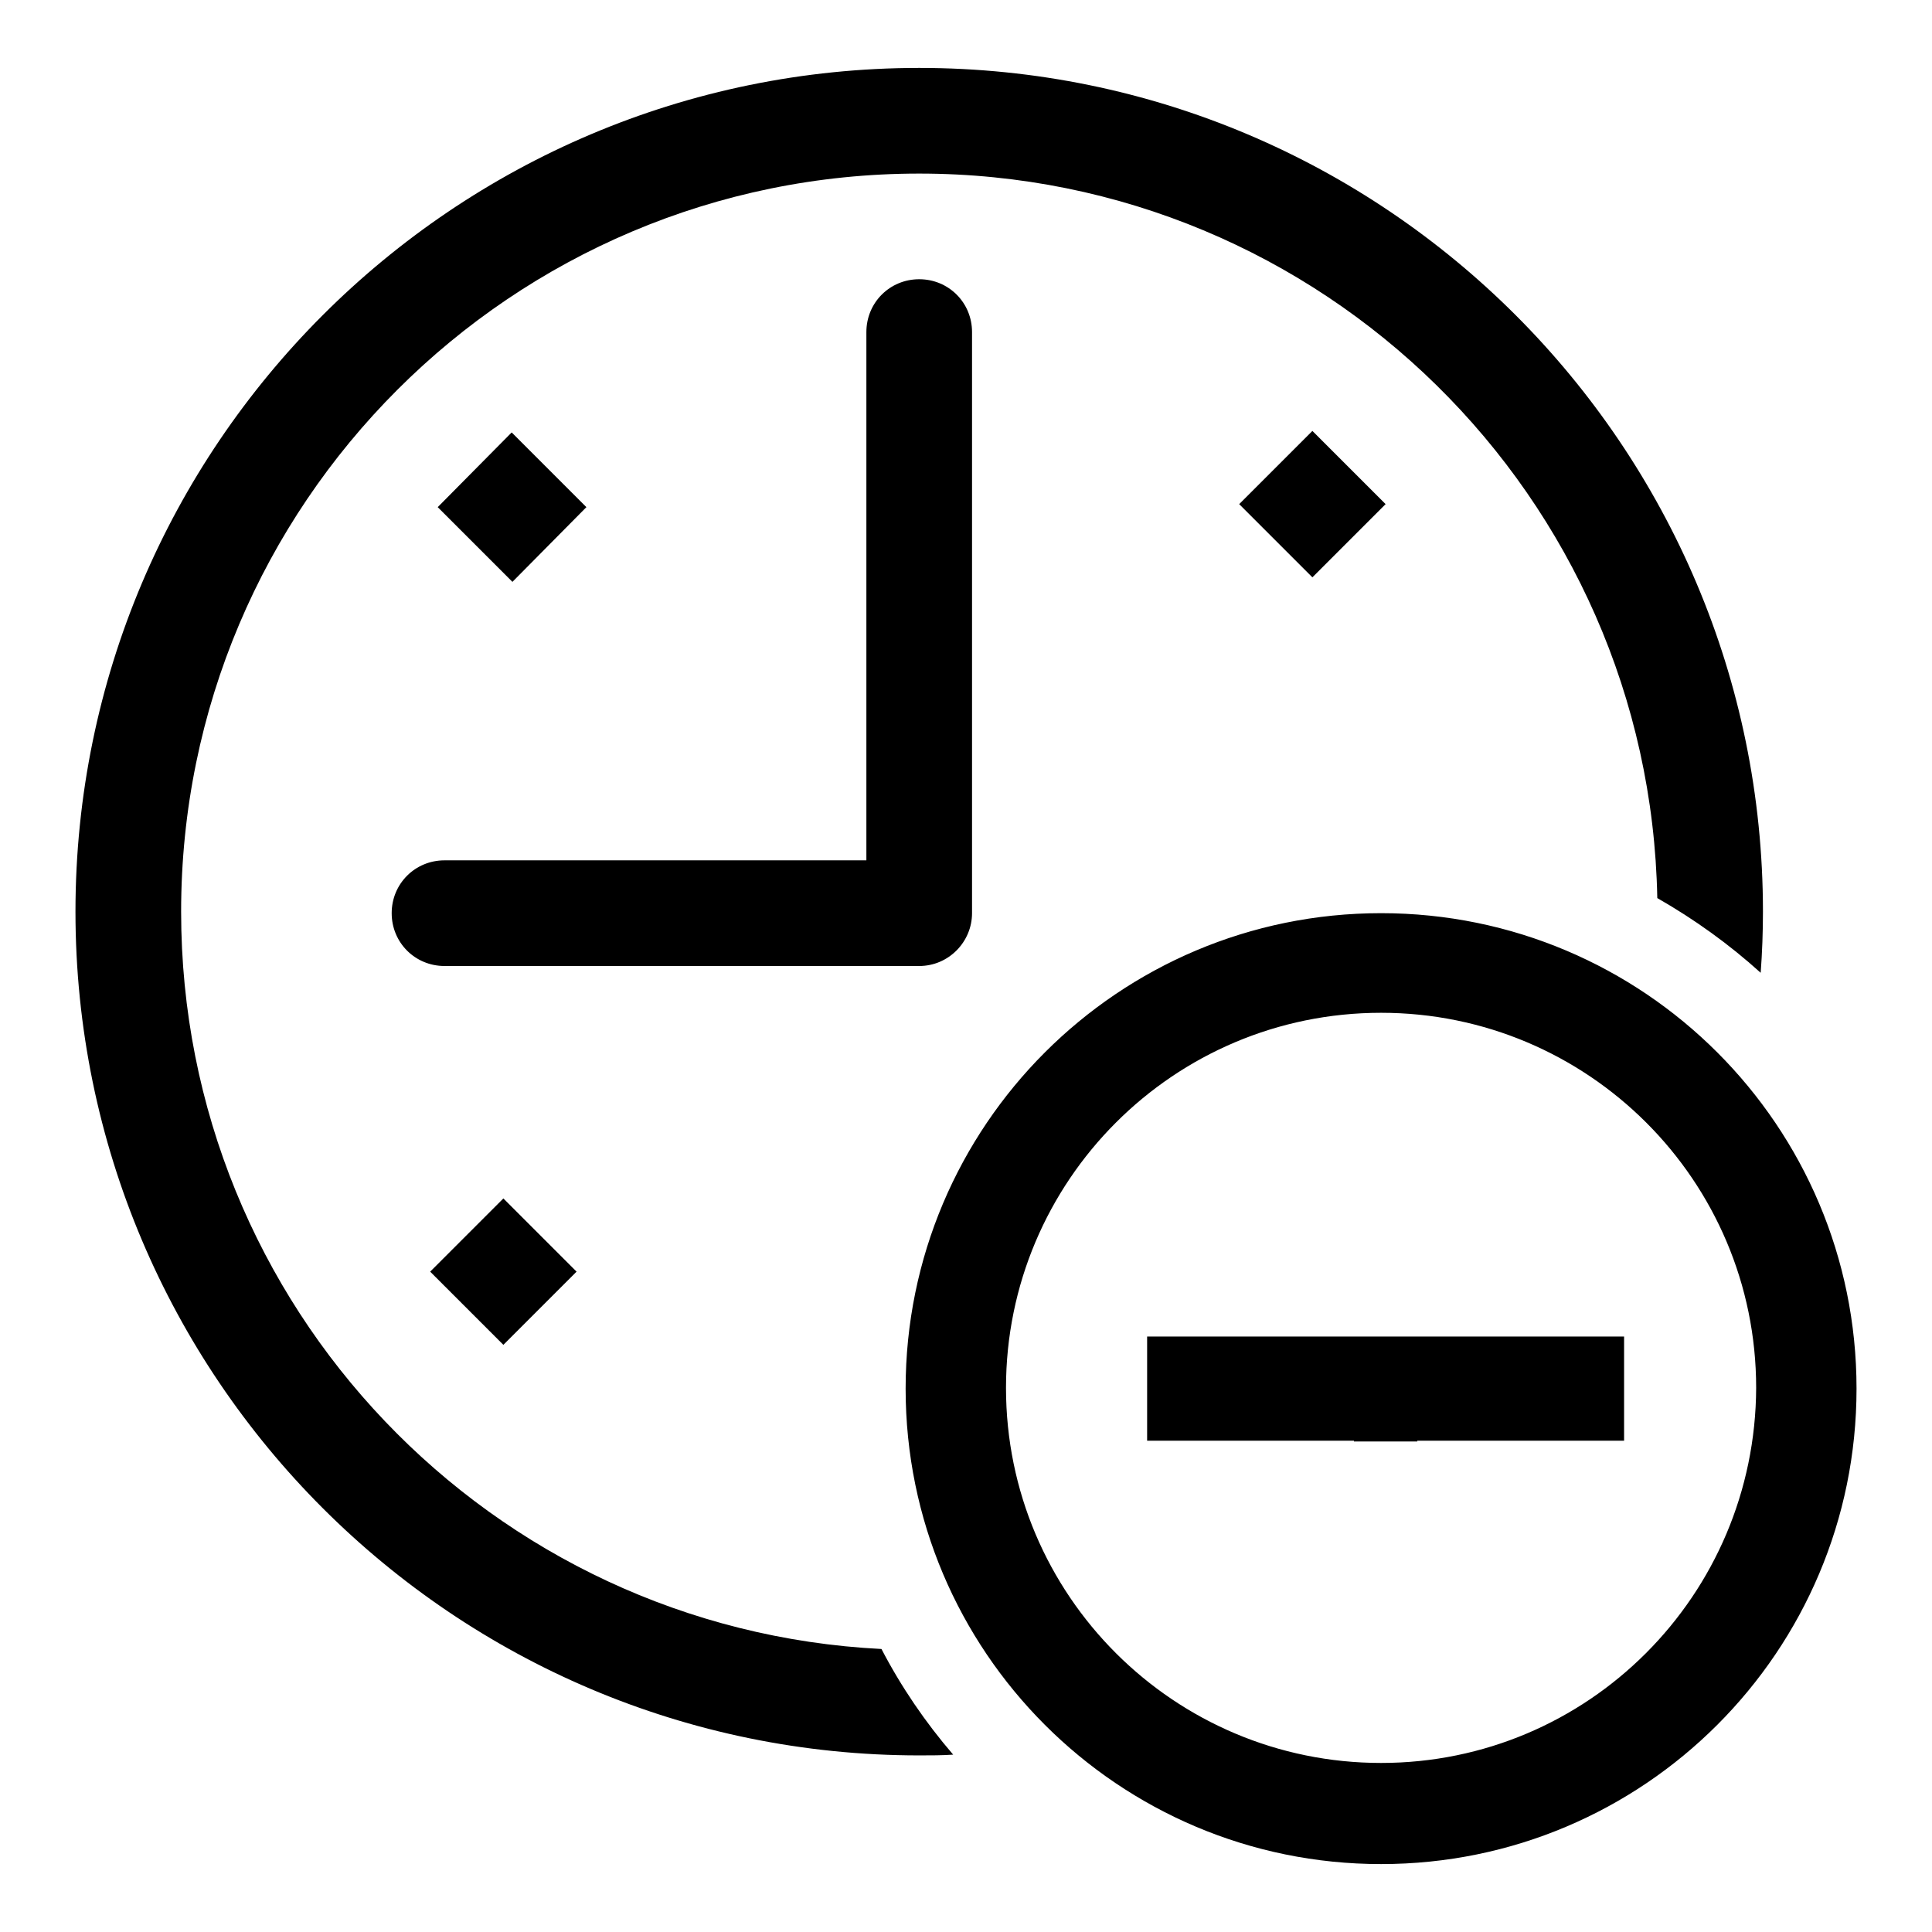 <?xml version="1.0" encoding="utf-8"?>
<!-- Svg Vector Icons : http://www.onlinewebfonts.com/icon -->
<!DOCTYPE svg PUBLIC "-//W3C//DTD SVG 1.1//EN" "http://www.w3.org/Graphics/SVG/1.1/DTD/svg11.dtd">
<svg version="1.1" xmlns="http://www.w3.org/2000/svg" xmlns:xlink="http://www.w3.org/1999/xlink" x="0px" y="0px" viewBox="0 0 256 256" enable-background="new 0 0 256 256" xml:space="preserve">
<g> <path fill="#000000" d="M173.9,76.5l9.7-9.7l-9.7-9.7l-9.7,9.7L173.9,76.5z M24,120.8c0-54,43.8-97.8,97.8-97.8 c53.4,0,96.8,42.8,97.8,96c4.9,2.8,9.5,6.1,13.7,9.9c0.2-2.7,0.3-5.4,0.3-8.1C233.6,59.1,183.5,9,121.8,9C60.1,9,10,59.1,10,120.8 s50.1,111.8,111.8,111.8c1.5,0,3,0,4.5-0.1c-3.7-4.3-6.9-9-9.5-14C65.1,215.9,24,173.2,24,120.8L24,120.8z M128.8,121v-77 c0-3.9-3.1-7-7-7c-3.9,0-7,3.1-7,7v70H58.9c-3.9,0-7,3.1-7,7c0,3.9,3.1,7,7,7h62.9C125.7,128,128.8,124.8,128.8,121L128.8,121z  M77.7,67.2l-9.9-9.9L58,67.2l9.9,9.9L77.7,67.2z M66.7,178.2l9.7-9.7l-9.7-9.7l-9.7,9.7L66.7,178.2z M183,121 c-34.8,0-63,28.2-63,63c0,34.8,28.2,63,63,63c34.8,0,63-28.2,63-63C246,149.2,217.8,121,183,121L183,121z M183,233.6 c-27.4,0-49.7-22.2-49.7-49.7c0-27.4,22.2-49.7,49.7-49.7c27.4,0,49.7,22.2,49.7,49.7C232.6,211.4,210.4,233.6,183,233.6L183,233.6 z M179.4,191h8.4v-0.1h27.4v-13.8h-11.4h-16h-8.4h-8.1H152v13.8h27.4V191L179.4,191z"/></g>
</svg>